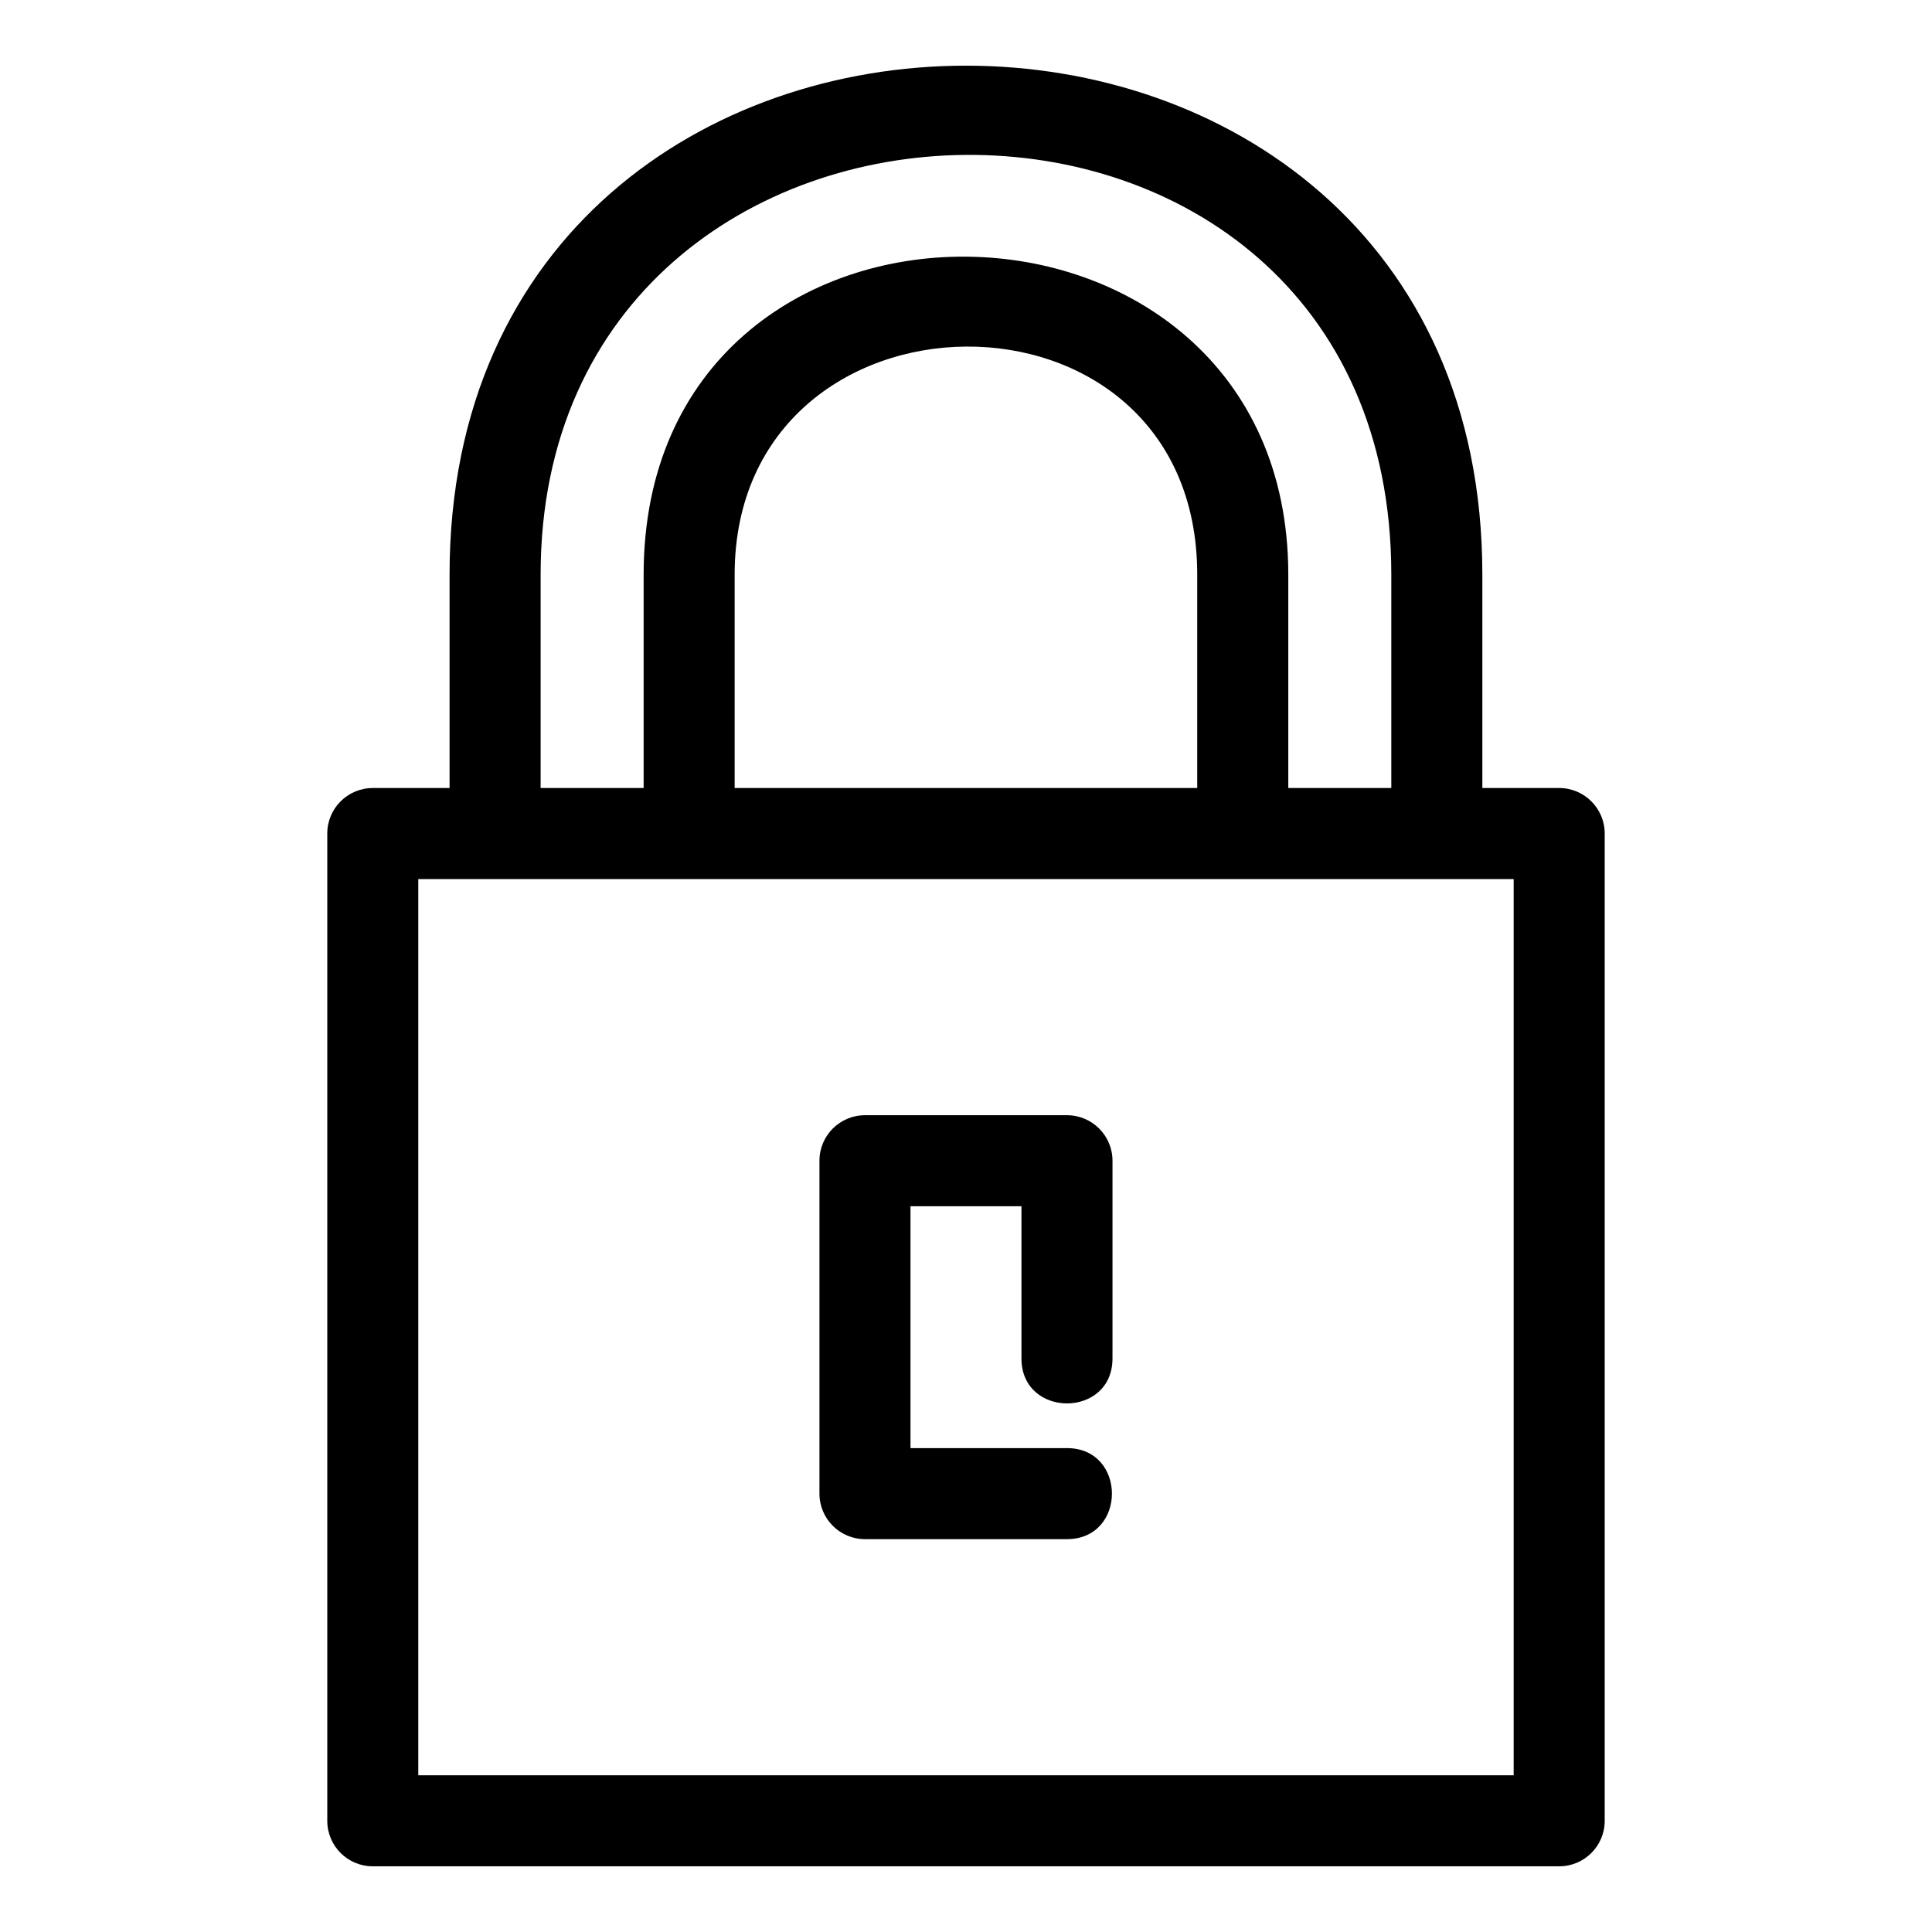 <?xml version="1.0" encoding="UTF-8"?>
<!-- Uploaded to: SVG Repo, www.svgrepo.com, Generator: SVG Repo Mixer Tools -->
<svg fill="#000000" width="800px" height="800px" version="1.1" viewBox="144 144 512 512" xmlns="http://www.w3.org/2000/svg">
 <path d="m254.85 614.47h290.29v-237.5h-290.29zm171.91-86.707c15.883 0 15.883 24.125 0 24.125h-53.531c-6.664 0-12.066-5.402-12.066-12.062v-88.219c0-6.66 5.402-12.062 12.066-12.062h53.531c6.66 0 12.062 5.402 12.062 12.062v52.402c0 15.883-24.125 15.883-24.125 0v-40.34h-29.406v64.094zm-112.19-174.93v-56.543c0-113.63 170.84-111.1 170.84 0v56.543h27.301v-56.543c0-149.96-225.44-146.68-225.44 0v56.543zm-51.43 0v-56.543c0-179.85 273.7-179.85 273.7 0v56.543h20.363c6.66 0 12.062 5.402 12.062 12.066v261.63c0 6.664-5.402 12.062-12.062 12.062h-314.41c-6.66 0-12.062-5.398-12.062-12.062v-261.63c0-6.664 5.402-12.066 12.062-12.066zm198.14 0v-56.543c0-81.527-122.59-79.66-122.59 0v56.543z"/>
</svg>